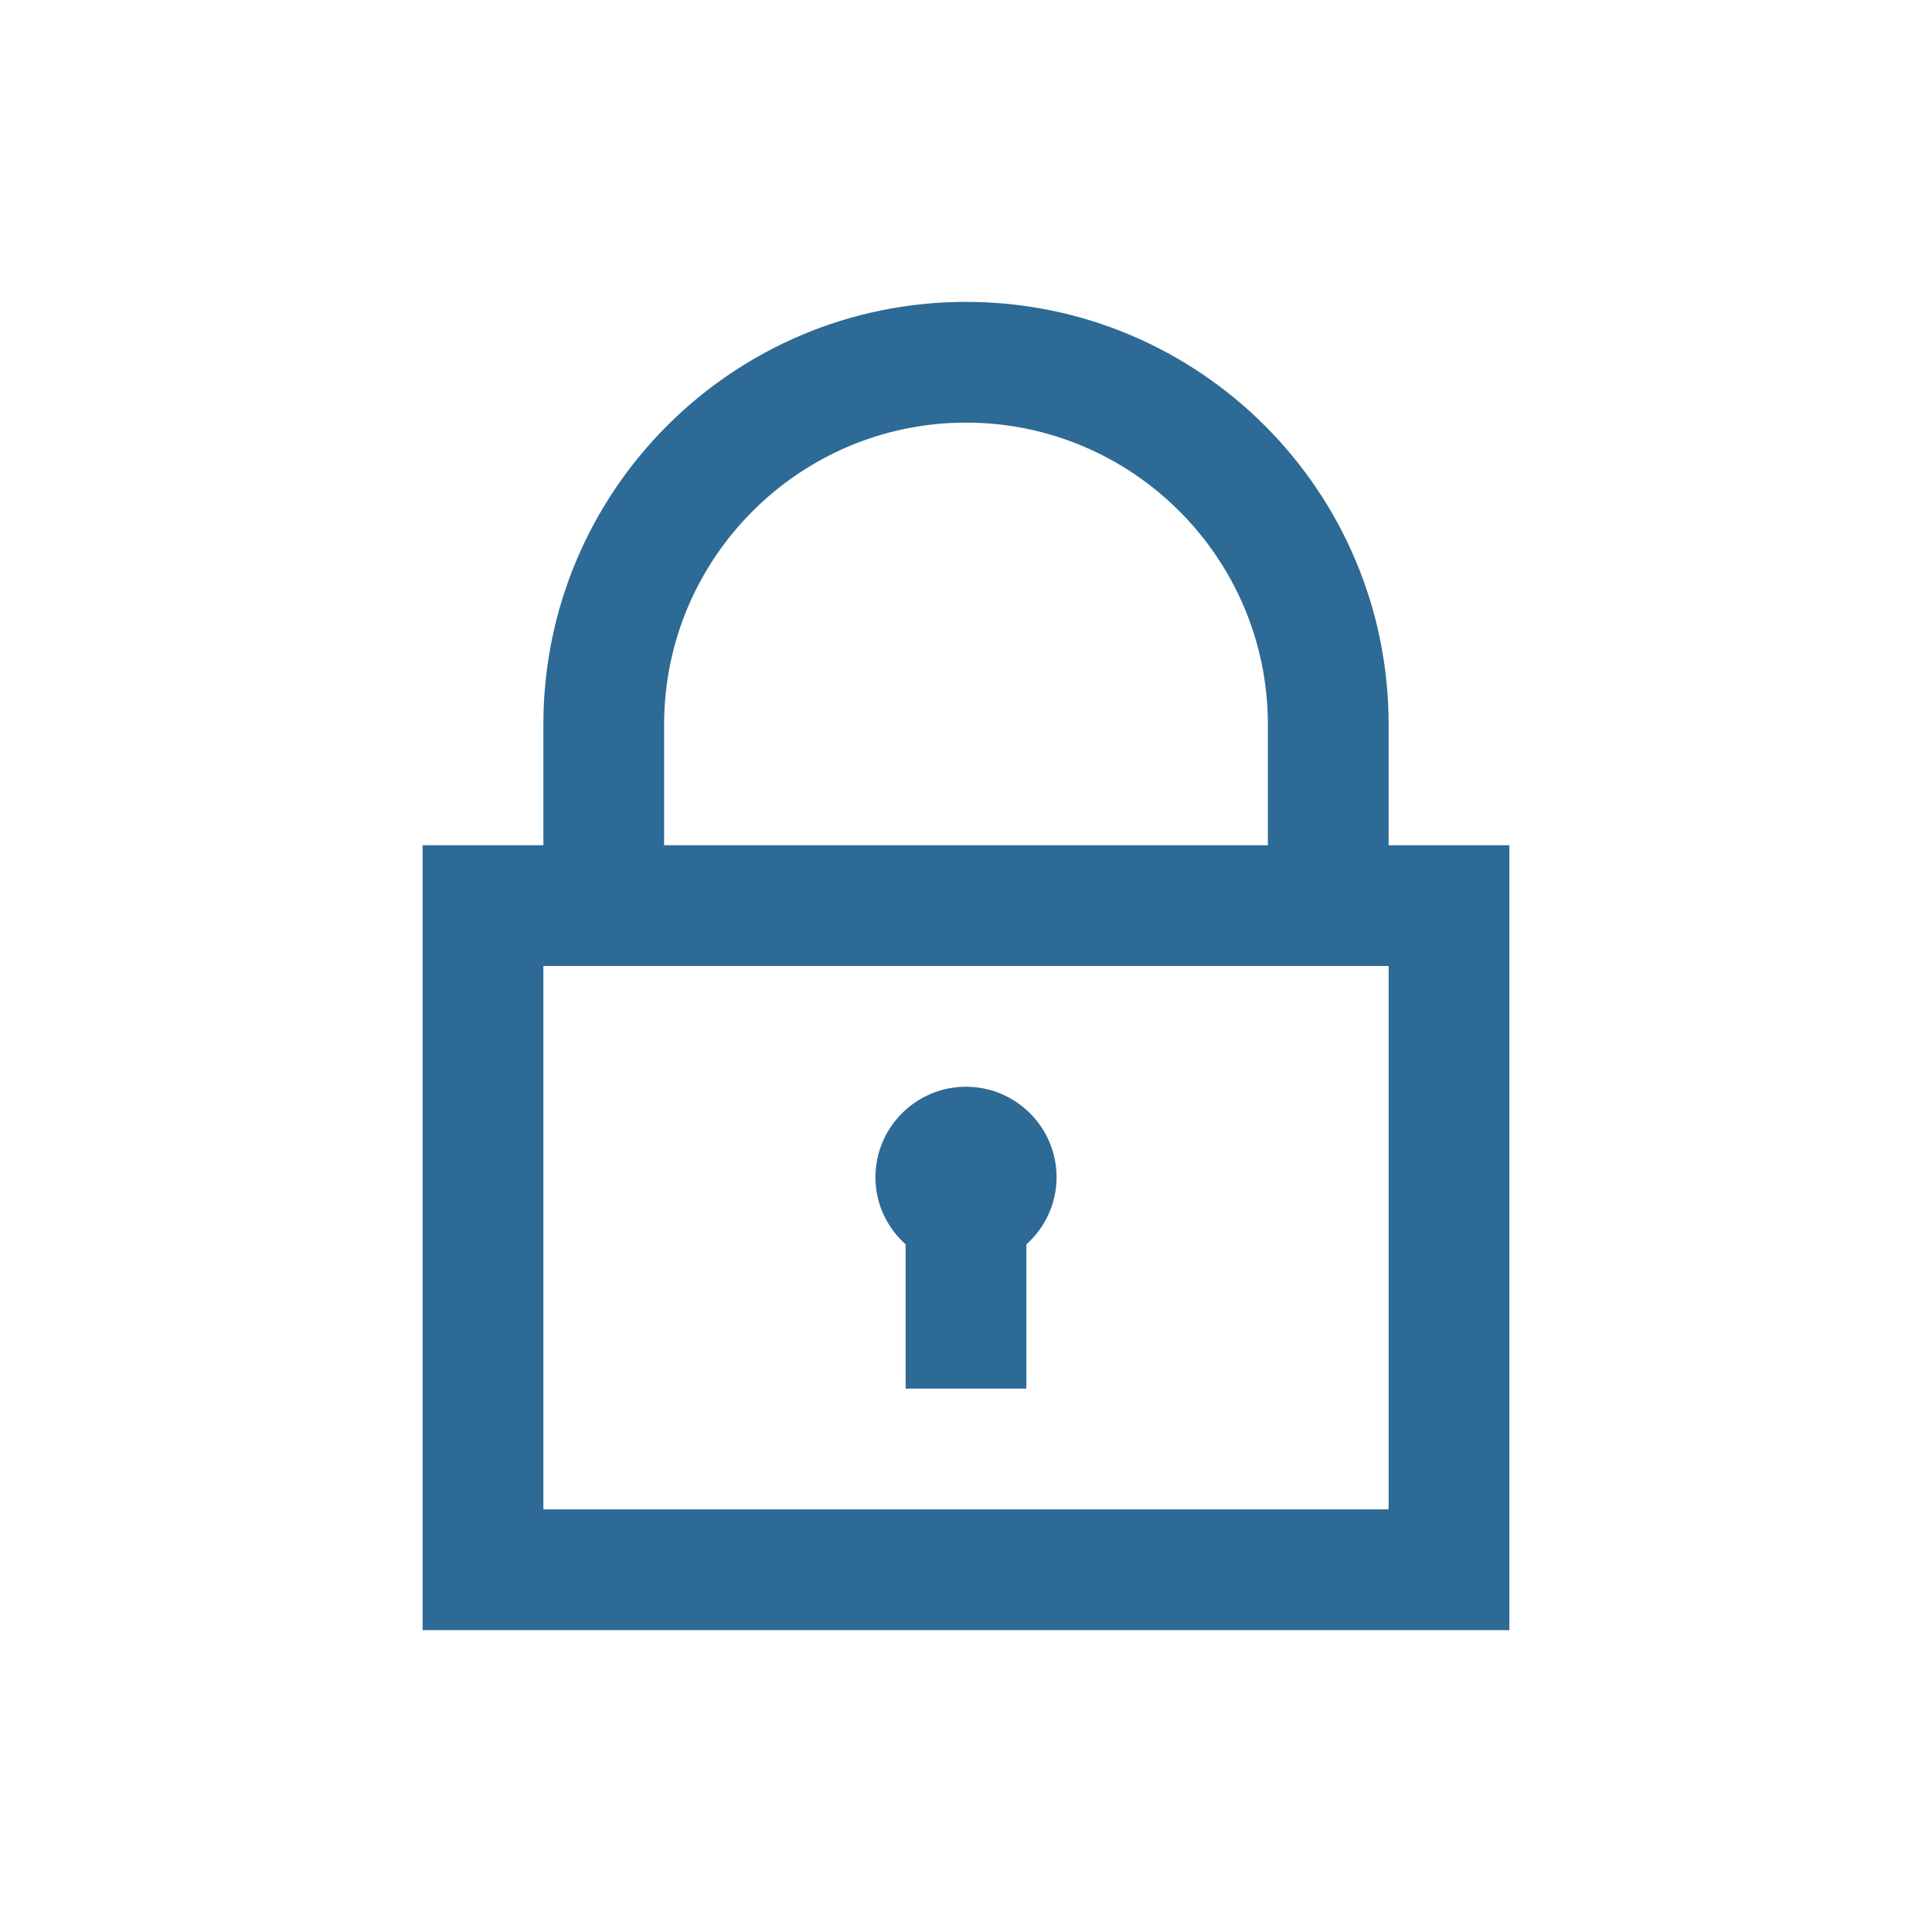 <svg xmlns="http://www.w3.org/2000/svg" xmlns:xlink="http://www.w3.org/1999/xlink" baseProfile="tiny" height="32" version="1.1" width="32" xml:space="preserve"><rect id="backgroundrect" width="100%" height="100%" x="0" y="0" fill="none" stroke="none"/><g class="currentLayer" style=""><title>Layer 1</title><g id="Guides__x26__Forms"/><g id="Icons" class="selected" fill-opacity="1" fill="#2d6a95"><g id="svg_1" fill="#2d6a95"><path d="M23,14v-2c0-3.866-3.134-7-7-7s-7,3.134-7,7v2H7v13h18V14H23z M11,12c0-2.757,2.243-5,5-5c2.757,0,5,2.243,5,5v2H11V12z     M23,25H9v-9h14V25z" id="svg_2" fill="#2d6a95"/><path d="M15,20.611V23h2v-2.389c0.305-0.275,0.5-0.668,0.5-1.111c0-0.828-0.672-1.5-1.5-1.5s-1.5,0.672-1.5,1.5    C14.5,19.943,14.695,20.336,15,20.611z" id="svg_3" fill="#2d6a95"/></g></g></g></svg>